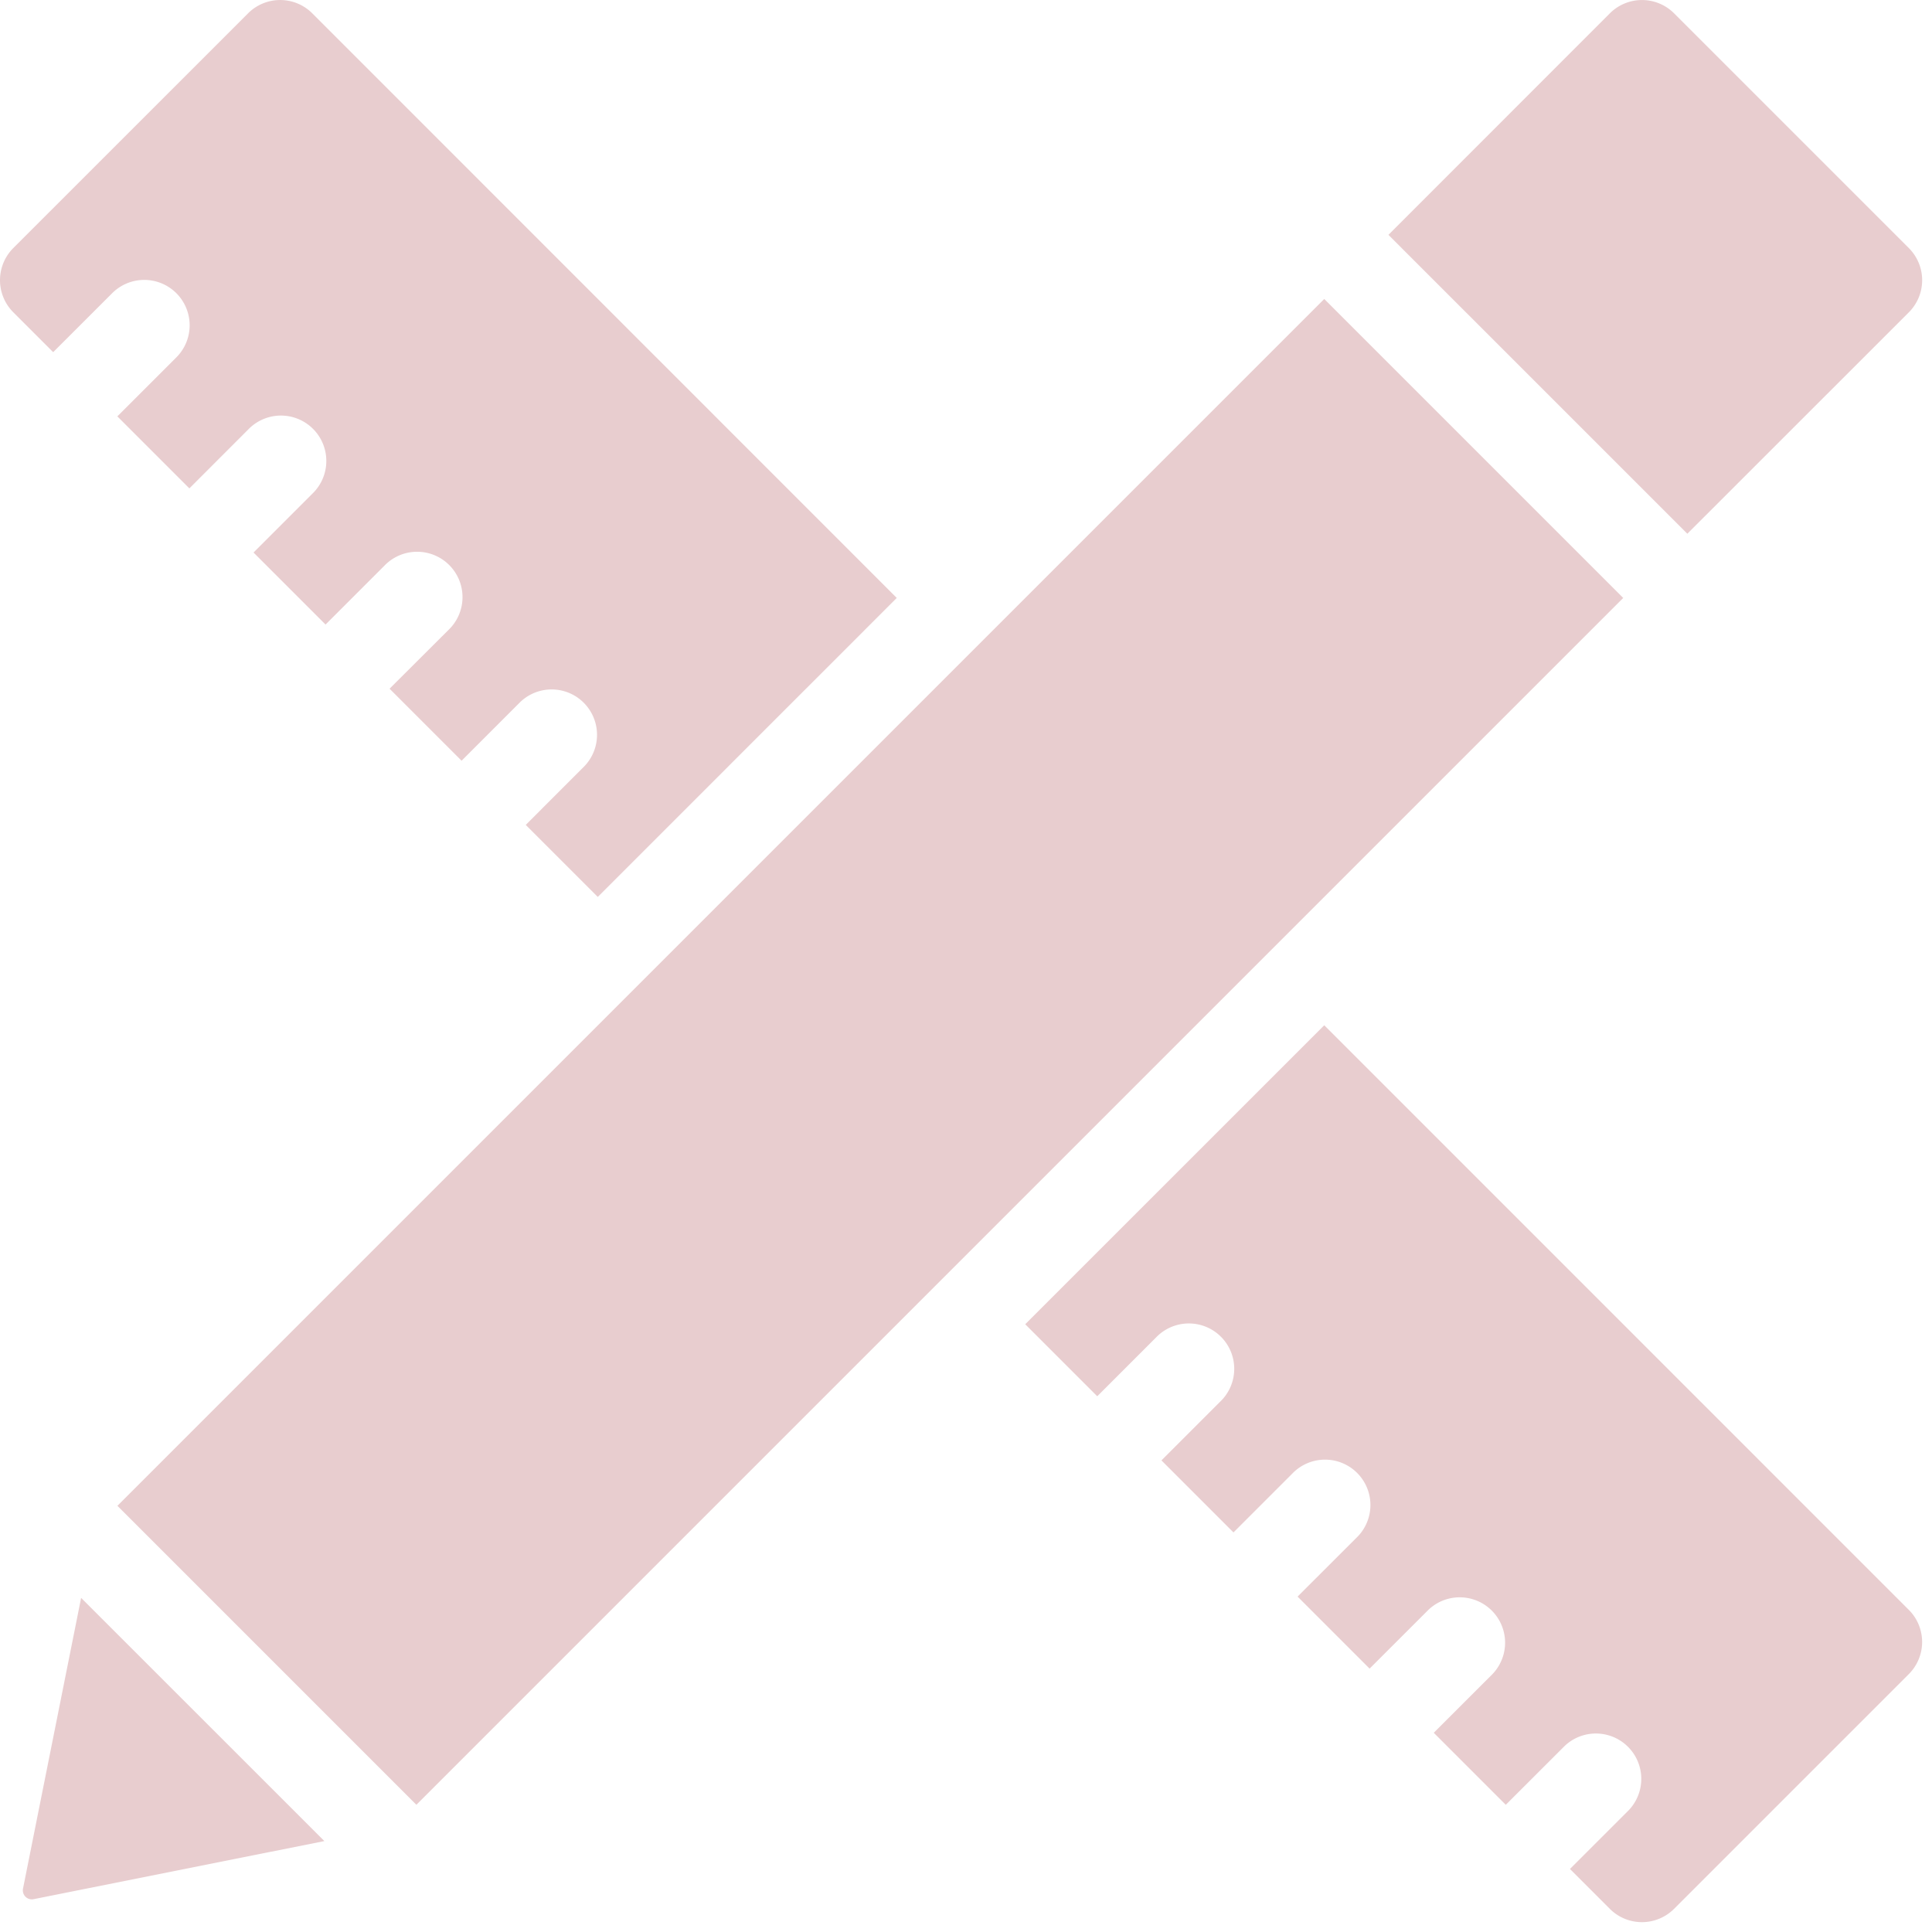 <svg xmlns="http://www.w3.org/2000/svg" xmlns:xlink="http://www.w3.org/1999/xlink" width="61" height="61" viewBox="0 0 61 61">
  <defs>
    <clipPath id="clip-path">
      <rect id="長方形_12234" data-name="長方形 12234" width="61" height="61" transform="translate(0 0)" fill="#e8cdcf"/>
    </clipPath>
  </defs>
  <g id="グループ_18371" data-name="グループ 18371" transform="translate(0 0)">
    <g id="グループ_18370" data-name="グループ 18370" transform="translate(0 0)" clip-path="url(#clip-path)">
      <path id="パス_18809" data-name="パス 18809" d="M67.87,77.311l1.26,1.26a1.434,1.434,0,0,0,2.026,0l7.414-7.414a1.434,1.434,0,0,0,0-2.026L60.112,50.672l-9.441,9.44,2.274,2.274L54.8,60.531a1.433,1.433,0,1,1,2.026,2.026l-1.854,1.854,2.274,2.274L59.1,64.831a1.433,1.433,0,1,1,2.026,2.026L59.27,68.711l2.274,2.274L63.4,69.13a1.433,1.433,0,0,1,2.026,2.026L63.57,73.011l2.274,2.274L67.7,73.43a1.433,1.433,0,0,1,2.026,2.026Z" transform="translate(-18.301 -18.301)" fill="#e8cdcf" fill-rule="evenodd"/>
      <path id="パス_18810" data-name="パス 18810" d="M2.968,78.973,1.134,88.149a.287.287,0,0,0,.077.259.284.284,0,0,0,.259.077l9.178-1.834Z" transform="translate(-0.407 -28.522)" fill="#e8cdcf" fill-rule="evenodd"/>
      <rect id="長方形_12233" data-name="長方形 12233" width="53.887" height="13.349" transform="translate(3.707 47.544) rotate(-45)" fill="#e8cdcf"/>
      <path id="パス_18811" data-name="パス 18811" d="M16.6,26.045l2.274,2.274,9.44-9.44L9.859.42a1.433,1.433,0,0,0-2.026,0L.419,7.833a1.434,1.434,0,0,0,0,2.026l1.26,1.26L3.533,9.266A1.433,1.433,0,1,1,5.56,11.292L3.705,13.146l2.274,2.274,1.854-1.855a1.433,1.433,0,1,1,2.026,2.026L8.005,17.445l2.274,2.274,1.854-1.854a1.433,1.433,0,1,1,2.026,2.026L12.3,21.745l2.274,2.274,1.854-1.855a1.433,1.433,0,0,1,2.026,2.026Z" transform="translate(0 0)" fill="#e8cdcf" fill-rule="evenodd"/>
      <path id="パス_18812" data-name="パス 18812" d="M78.059,16.852,68.622,7.415,75.614.42a1.434,1.434,0,0,1,2.026,0l7.414,7.414a1.434,1.434,0,0,1,0,2.026Z" transform="translate(-24.784 0)" fill="#e8cdcf" fill-rule="evenodd"/>
    </g>
  </g>
</svg>

